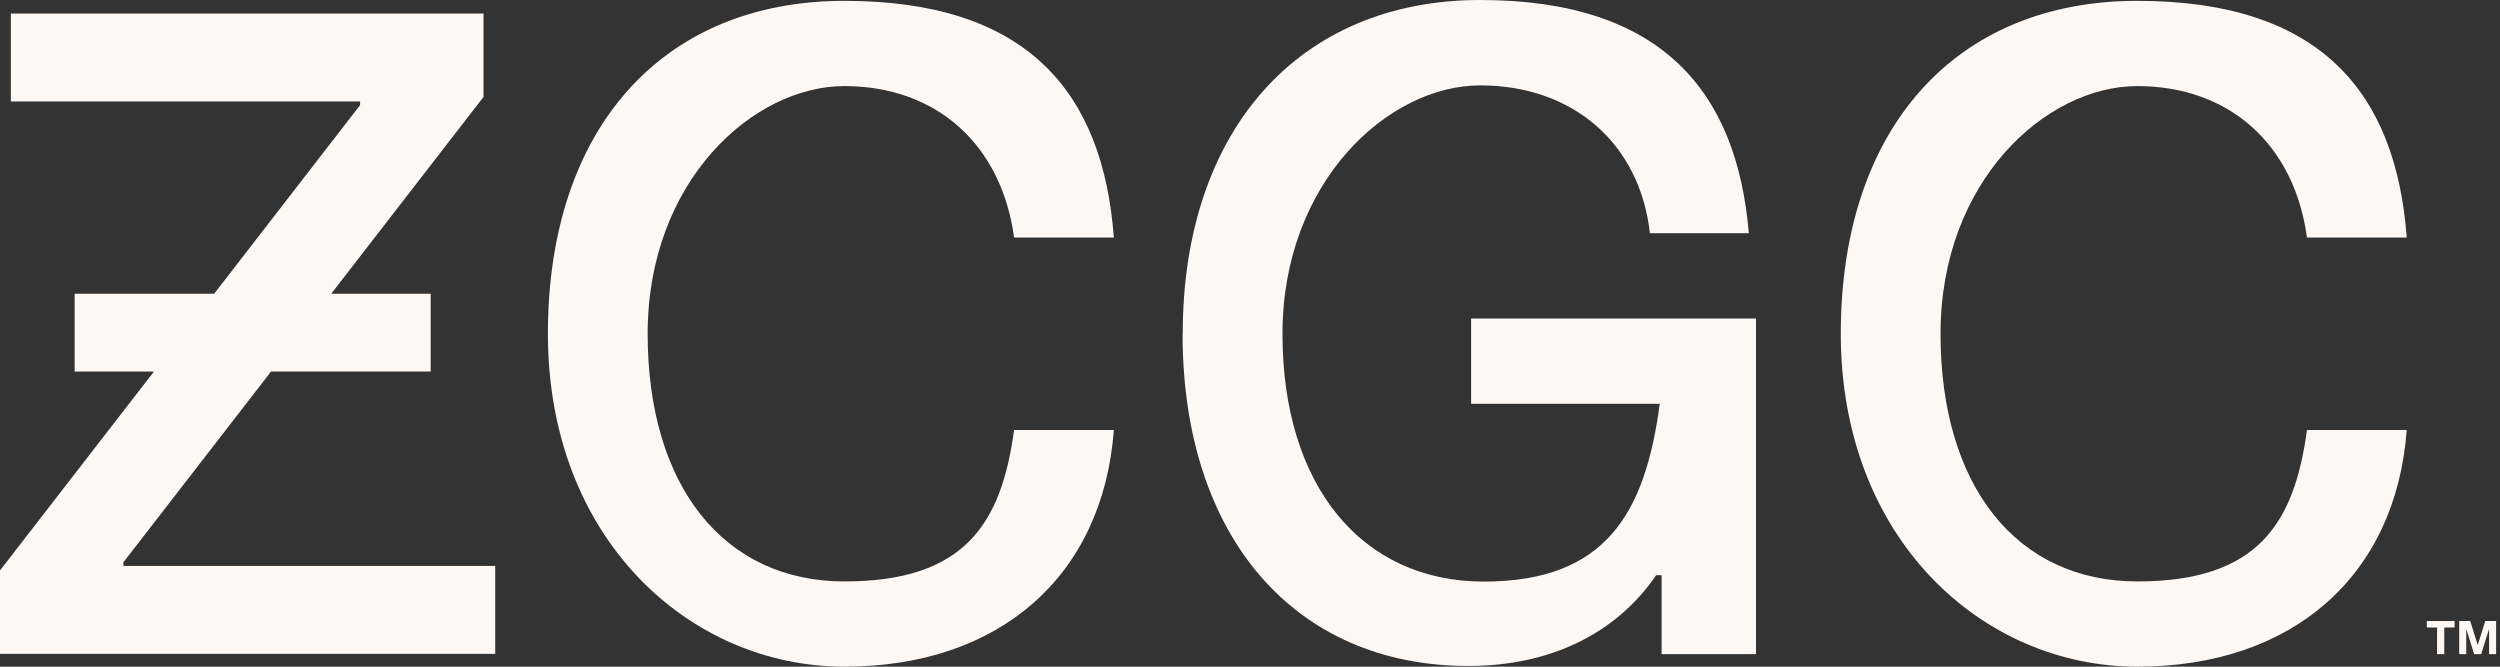 <svg width="270" height="72" viewBox="0 0 270 72" fill="none" xmlns="http://www.w3.org/2000/svg">
<rect x="0" y="0" width="270" height="72" fill="#333333" stroke="none"/>
<g clip-path="url(#clip0_223_98)">
<path d="M59.173 36.046C59.173 13.907 71.513 0.091 91.202 0.091C110.891 0.091 119.123 9.89 120.294 25.653H109.522C108.152 15.566 101.092 9.297 91.202 9.297C81.312 9.297 69.946 19.582 69.946 36.046C69.946 52.509 78.177 62.795 91.202 62.795C104.227 62.795 108.152 56.526 109.522 46.438H120.294C119.123 62.216 107.954 72 91.202 72C74.45 72 59.173 58.184 59.173 36.046Z" fill="#FDF8F4"/>
<path d="M198.805 36.046C198.805 13.907 211.145 0.091 230.834 0.091C250.523 0.091 258.754 9.89 259.926 25.653H249.153C247.784 15.566 240.724 9.297 230.834 9.297C220.944 9.297 209.577 19.582 209.577 36.046C209.577 52.509 217.809 62.795 230.834 62.795C243.858 62.795 247.784 56.526 249.153 46.438H259.926C258.754 62.216 247.586 72 230.834 72C214.081 72 198.805 58.184 198.805 36.046Z" fill="#FDF8F4"/>
<path d="M127.735 36.046C127.735 14.105 140.272 0 159.87 0C179.467 0 187.593 9.89 188.871 25.182H178.189C177.109 15.489 169.866 9.221 159.87 9.221C149.873 9.221 138.507 19.704 138.507 36.061C138.507 52.418 147.028 62.81 160.25 62.81C173.473 62.81 177.687 55.369 179.254 43.608H158.881V34.402H189.647V70.646H179.452V62.125H178.859C174.644 68.303 167.599 71.924 158.576 71.924C139.77 71.924 127.719 57.91 127.719 36.076V36.046H127.735Z" fill="#FDF8F4"/>
<path d="M13.329 61.121V60.725L29.275 40.123H46.514V31.724H35.772L52.22 10.468V1.461H1.172V10.955H38.891V11.351L23.128 31.724H8.064V40.123H16.631L0 61.608V70.615H53.483V61.121H13.329Z" fill="#FDF8F4"/>
<path d="M263.206 67.77H262.095V67.07H265.093V67.77H263.982V70.646H263.206V67.77Z" fill="#FDF8F4"/>
<path d="M265.595 67.07H266.782L267.588 69.642H267.604L268.41 67.07H269.582V70.646H268.821V67.968H268.806L267.969 70.646H267.208L266.371 67.968H266.356V70.646H265.595V67.07Z" fill="#FDF8F4"/>
</g>
<defs>
<clipPath id="clip0_223_98">
<rect width="270" height="72" fill="white"/>
</clipPath>
</defs>
</svg>
